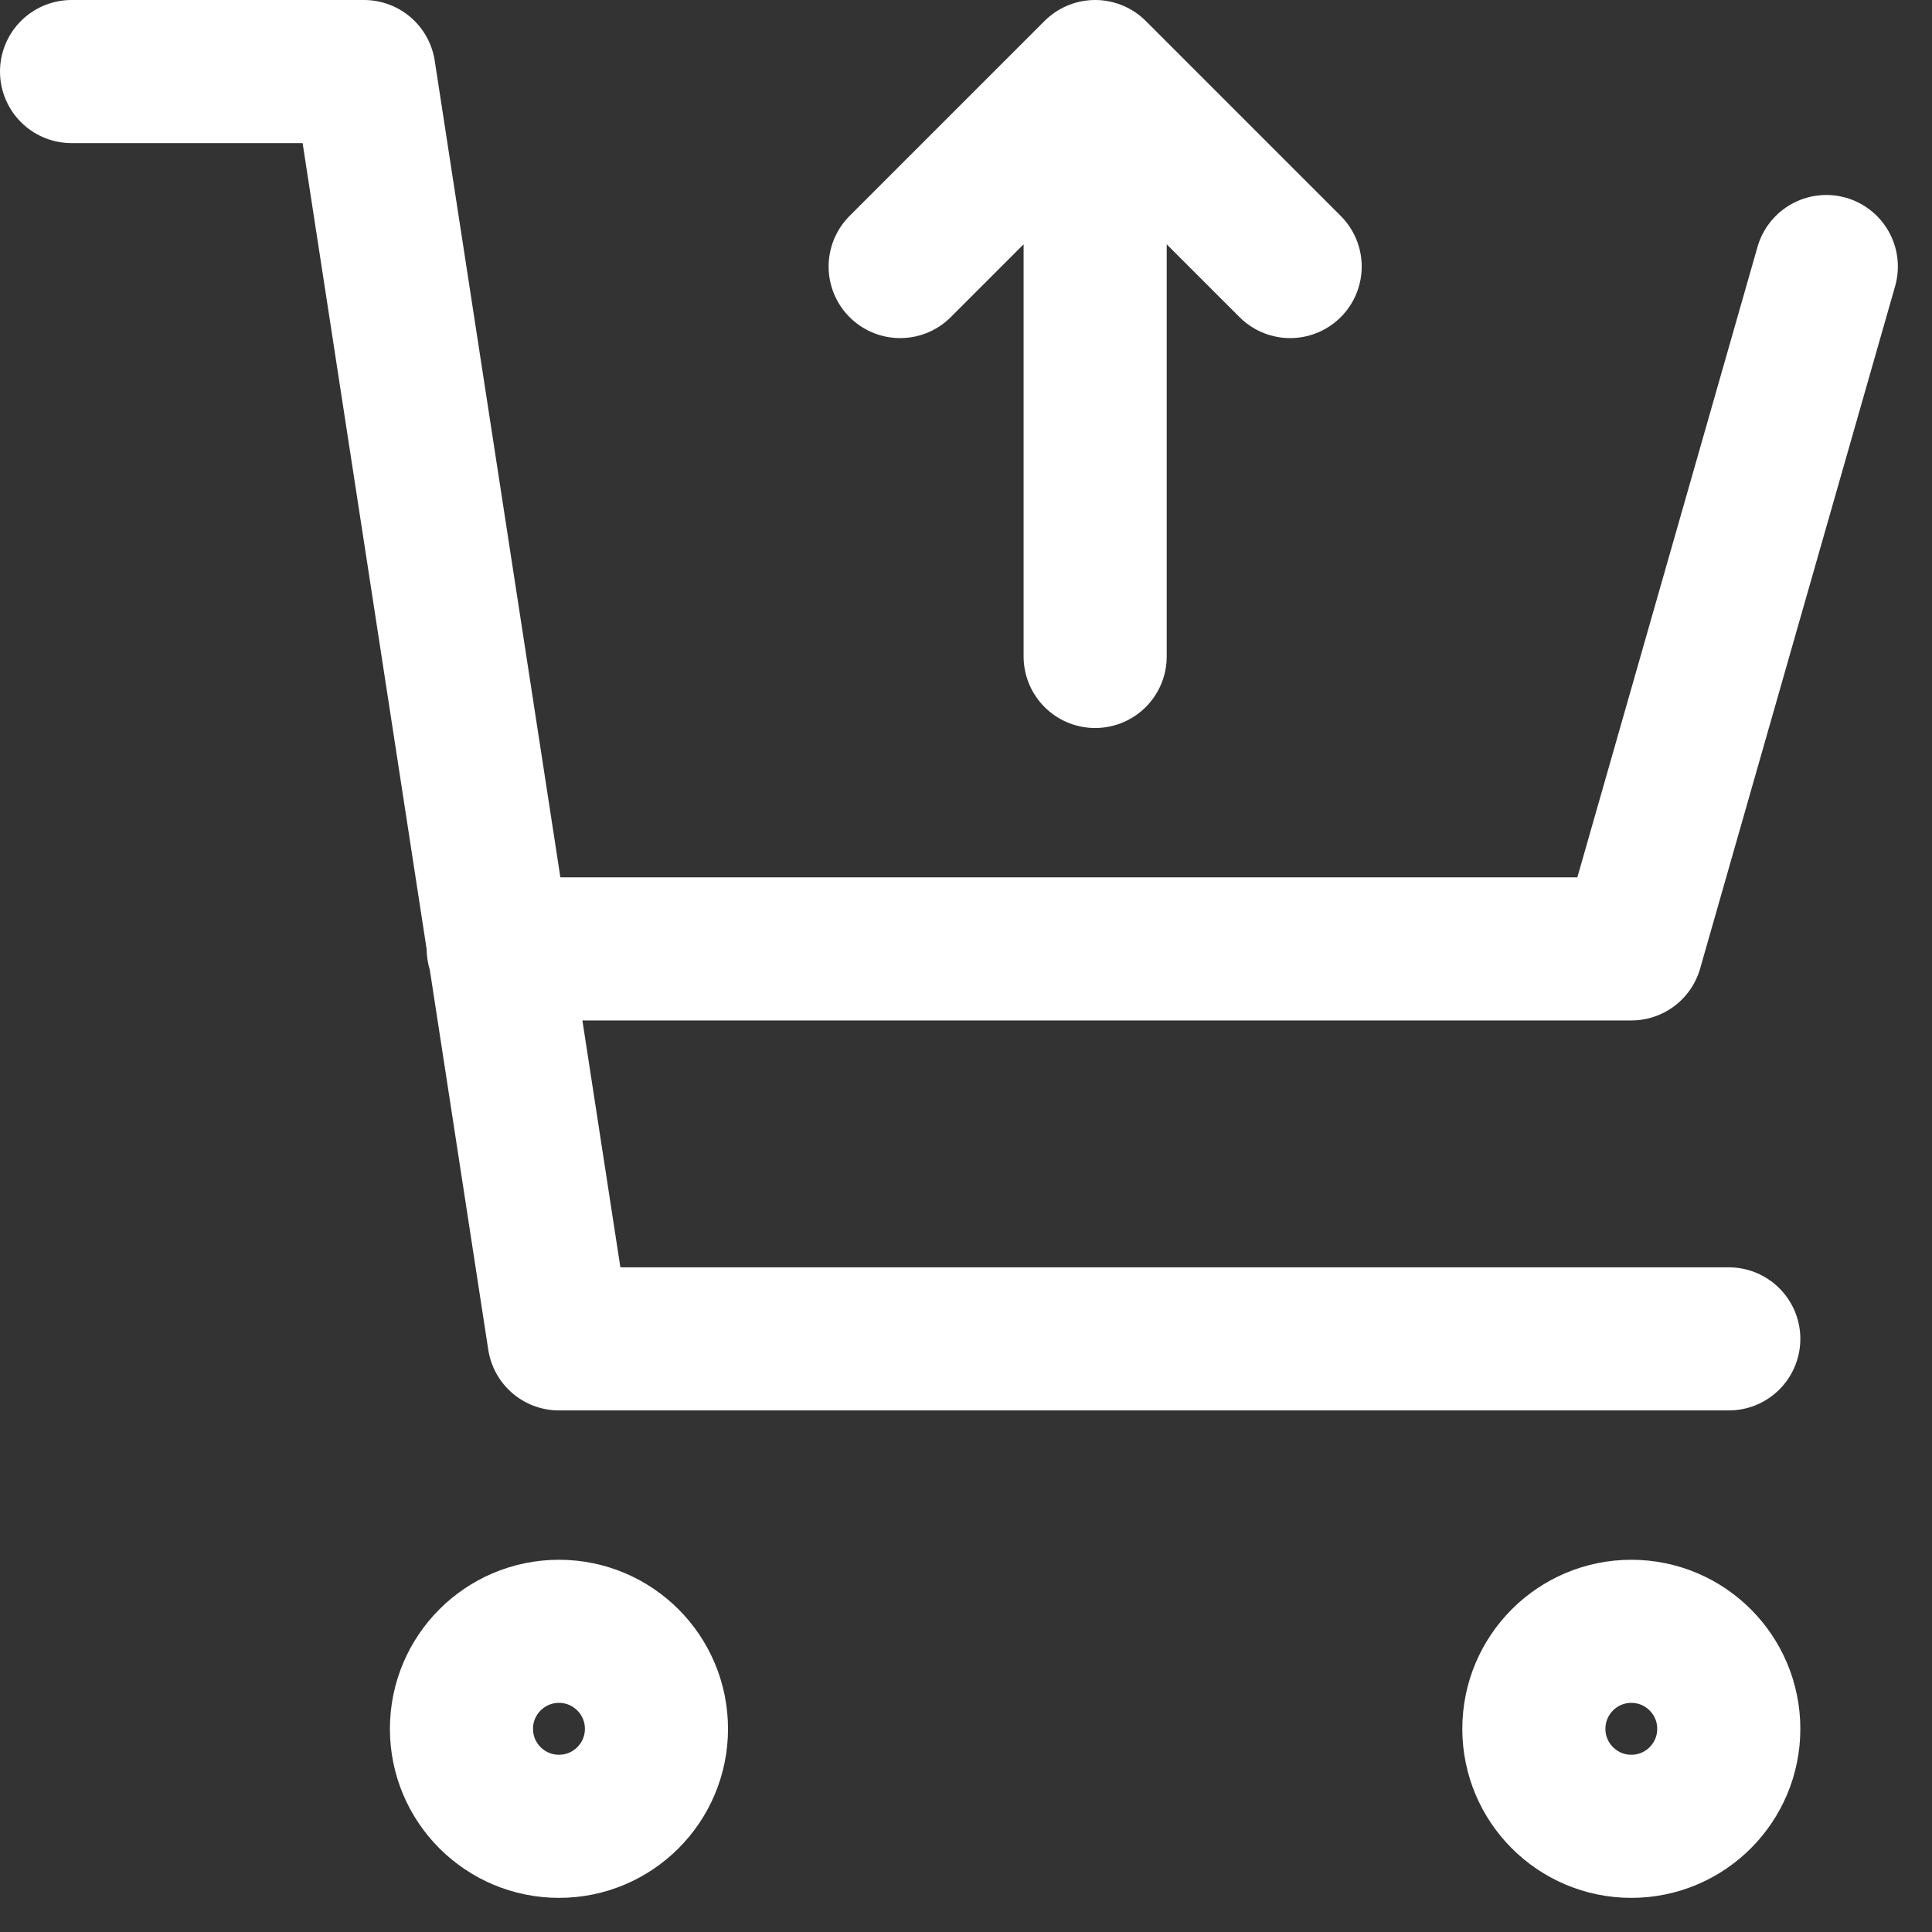 <svg width="27" height="27" viewBox="0 0 27 27" fill="none" xmlns="http://www.w3.org/2000/svg">
<rect x="0" y="0" width="27" height="27" fill="#333333" stroke="none"/>
<path d="M25.523 3.725L22.798 13.261H6.963M24.16 18.711H7.812L5.087 1H1M15.305 1V9.174M15.305 1L12.58 3.725M15.305 1L18.03 3.725M9.174 24.161C9.174 24.913 8.564 25.523 7.812 25.523C7.059 25.523 6.449 24.913 6.449 24.161C6.449 23.408 7.059 22.798 7.812 22.798C8.564 22.798 9.174 23.408 9.174 24.161ZM24.16 24.161C24.16 24.913 23.55 25.523 22.798 25.523C22.046 25.523 21.436 24.913 21.436 24.161C21.436 23.408 22.046 22.798 22.798 22.798C23.55 22.798 24.16 23.408 24.16 24.161Z" stroke="white" stroke-width="2" stroke-miterlimit="10" stroke-linecap="round" stroke-linejoin="round"/>
</svg>
